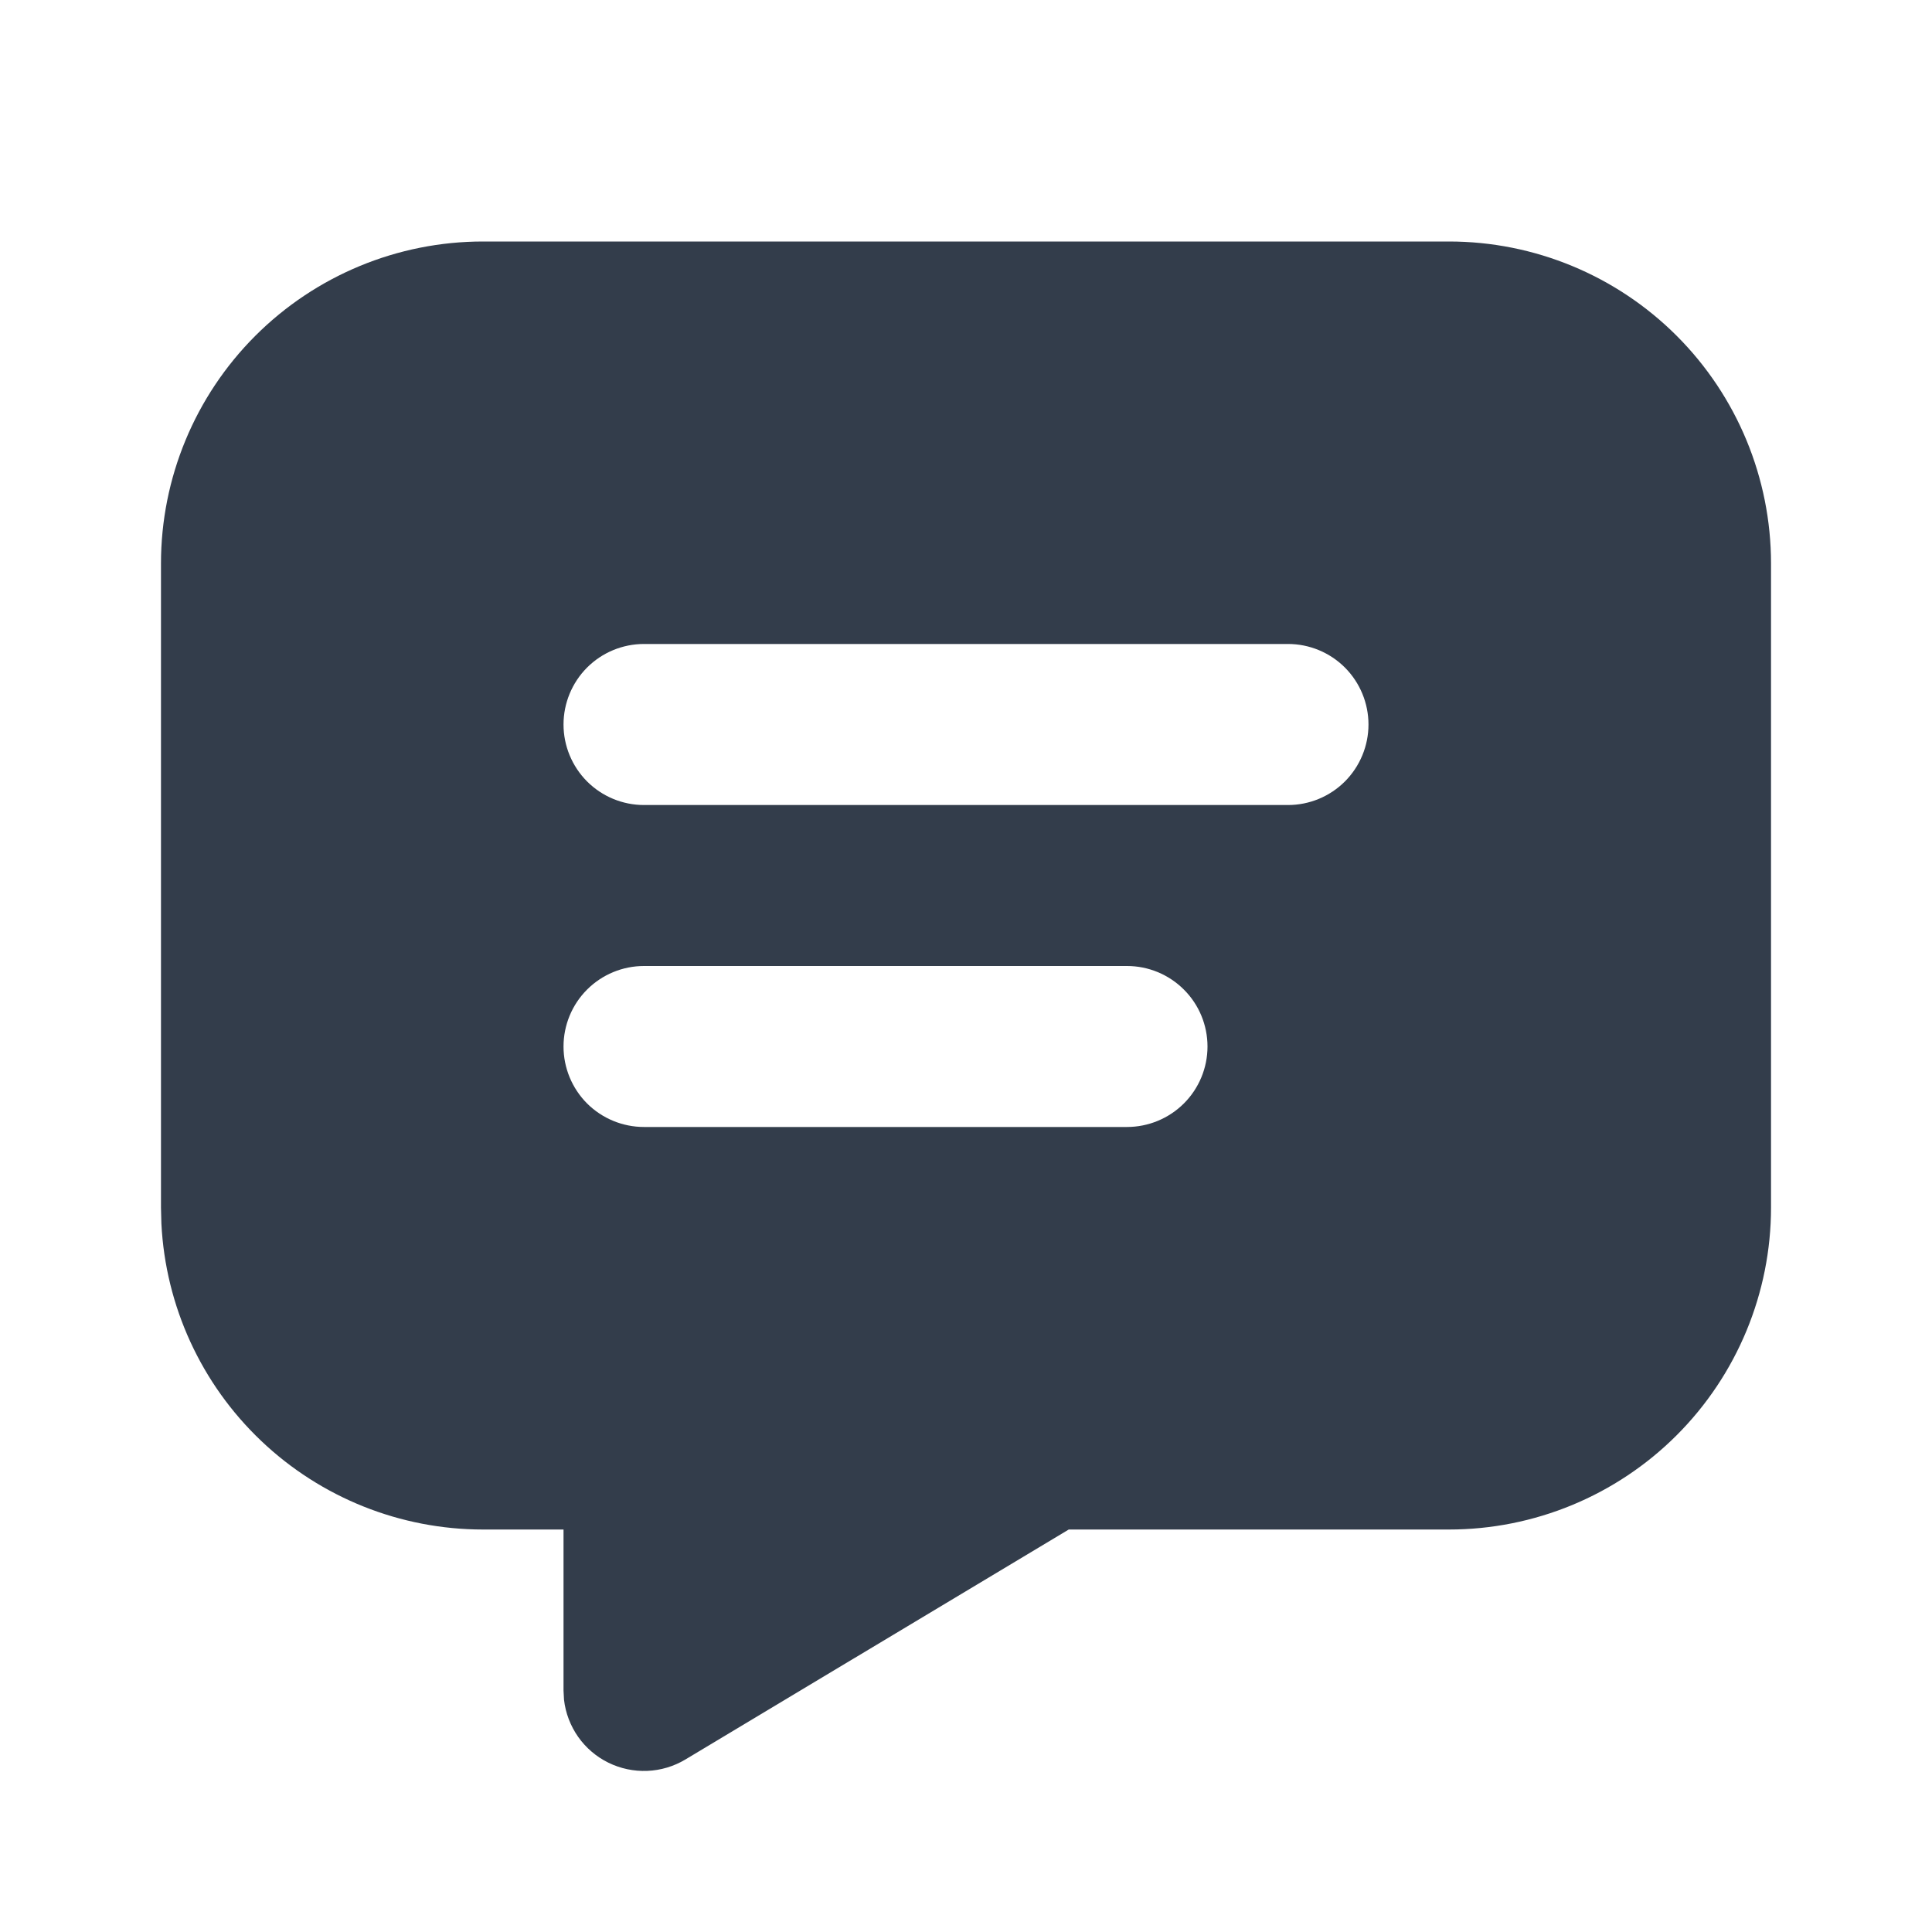 <svg preserveAspectRatio="none" width="100%" height="100%" overflow="visible" style="display: block;" viewBox="0 0 28 28" fill="none" xmlns="http://www.w3.org/2000/svg">
<g id="tabler:message-filled">
<path id="Vector" d="M21 3.5C22.238 3.5 23.425 3.992 24.3 4.867C25.175 5.742 25.667 6.929 25.667 8.167V17.5C25.667 18.738 25.175 19.925 24.3 20.8C23.425 21.675 22.238 22.167 21 22.167H15.489L9.933 25.5C9.766 25.6 9.576 25.657 9.381 25.665C9.186 25.673 8.992 25.632 8.817 25.546C8.642 25.46 8.491 25.331 8.379 25.172C8.267 25.012 8.196 24.827 8.174 24.633L8.167 24.5V22.167H7C5.803 22.167 4.651 21.706 3.784 20.881C2.916 20.056 2.399 18.929 2.339 17.733L2.333 17.5V8.167C2.333 6.929 2.825 5.742 3.7 4.867C4.575 3.992 5.762 3.5 7 3.5H21ZM16.333 14H9.333C9.024 14 8.727 14.123 8.508 14.342C8.29 14.56 8.167 14.857 8.167 15.167C8.167 15.476 8.29 15.773 8.508 15.992C8.727 16.21 9.024 16.333 9.333 16.333H16.333C16.643 16.333 16.939 16.21 17.158 15.992C17.377 15.773 17.5 15.476 17.5 15.167C17.5 14.857 17.377 14.56 17.158 14.342C16.939 14.123 16.643 14 16.333 14ZM18.667 9.333H9.333C9.024 9.333 8.727 9.456 8.508 9.675C8.29 9.894 8.167 10.191 8.167 10.5C8.167 10.809 8.29 11.106 8.508 11.325C8.727 11.544 9.024 11.667 9.333 11.667H18.667C18.976 11.667 19.273 11.544 19.492 11.325C19.71 11.106 19.833 10.809 19.833 10.5C19.833 10.191 19.71 9.894 19.492 9.675C19.273 9.456 18.976 9.333 18.667 9.333Z" fill="#333D4B"/>
</g>
</svg>
